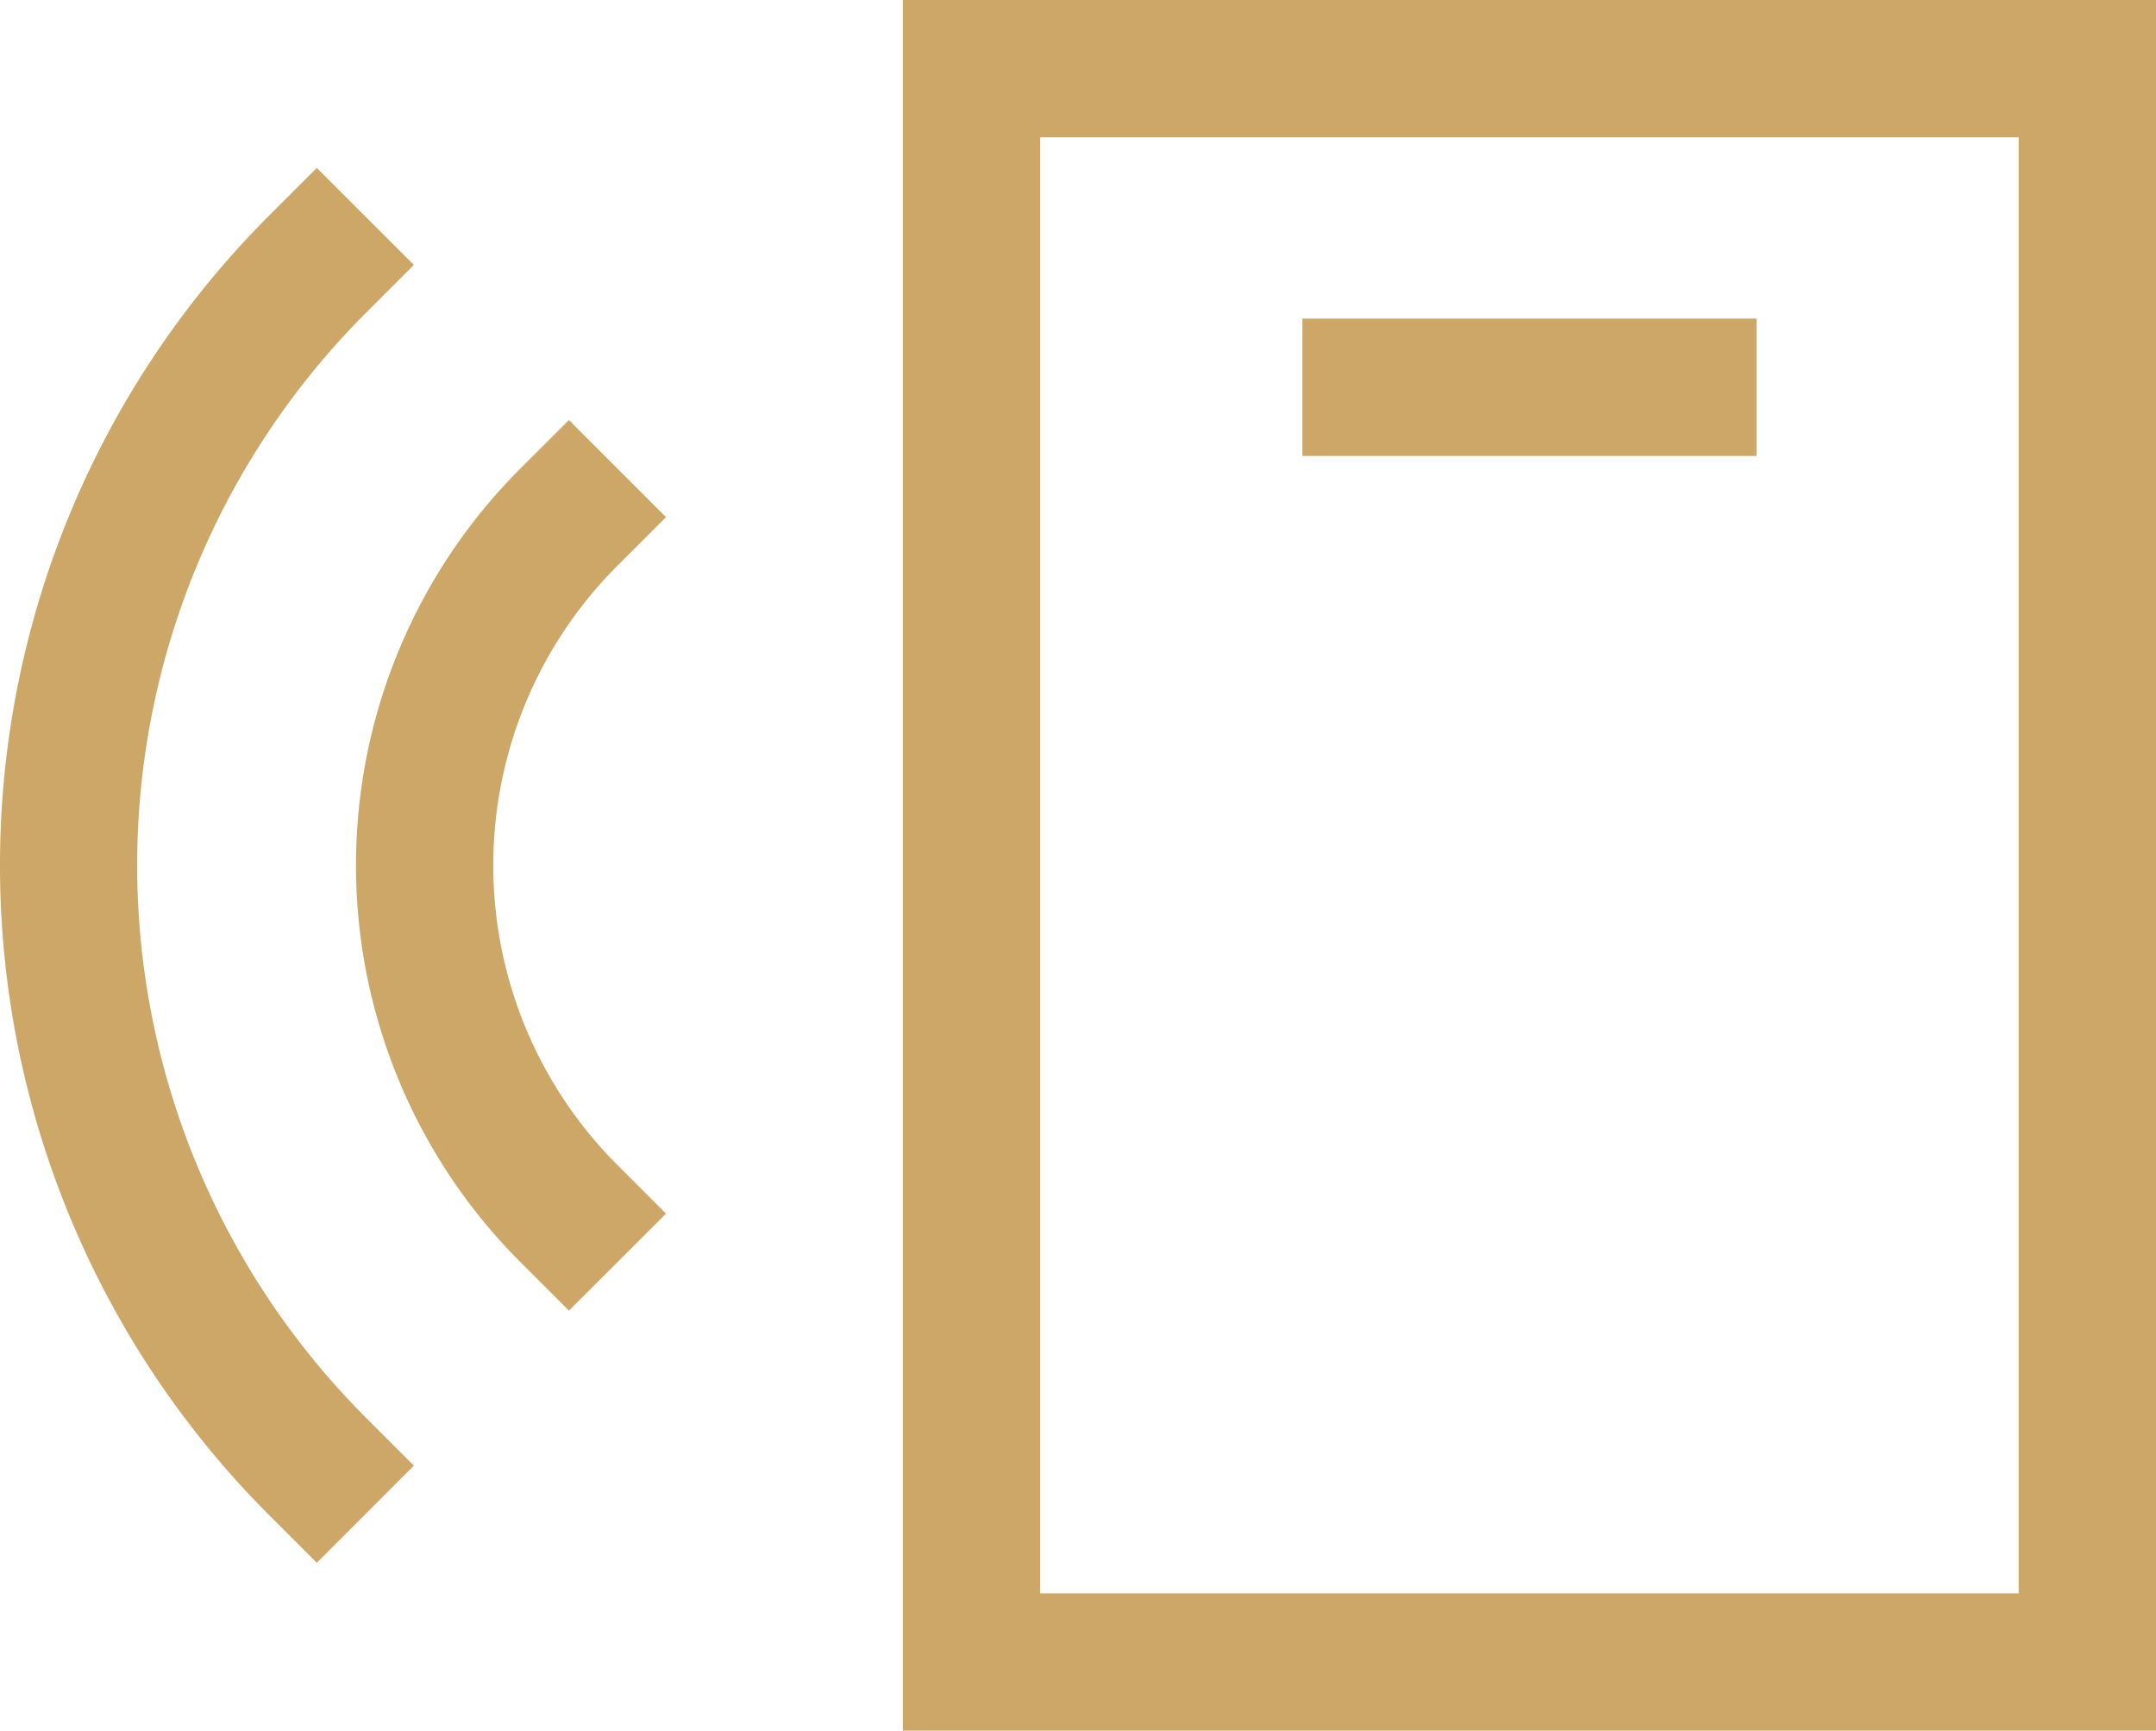 <?xml version="1.0" encoding="utf-8" ?><svg height="24.297" viewBox="0 0 30.271 24.297" width="30.271" xmlns="http://www.w3.org/2000/svg" xmlns:xlink="http://www.w3.org/1999/xlink"><clipPath id="a"><path d="m0 0h30.271v24.297h-30.271z"/></clipPath><g fill="#cda768"><path d="m41.379 1.928h13.739v20.441h-13.739zm-1.928 22.372h17.595v-24.3h-17.595z" transform="translate(-26.775)"/><g clip-path="url(#a)"><path d="m4.448 26.921-.682-.682a12.9 12.9 0 0 1 0-18.219l.682-.682 1.363 1.362-.682.682a10.969 10.969 0 0 0 0 15.493l.682.682z" transform="translate(0 -4.981)"/><path d="m18.545 30.857-.682-.682a7.876 7.876 0 0 1 0-11.14l.682-.681 1.363 1.363-.682.682a5.948 5.948 0 0 0 0 8.414l.682.682z" transform="translate(-10.557 -12.457)"/><path d="m0 0h6.376v1.928h-6.376z" transform="translate(18.286 4.473)"/></g></g></svg>